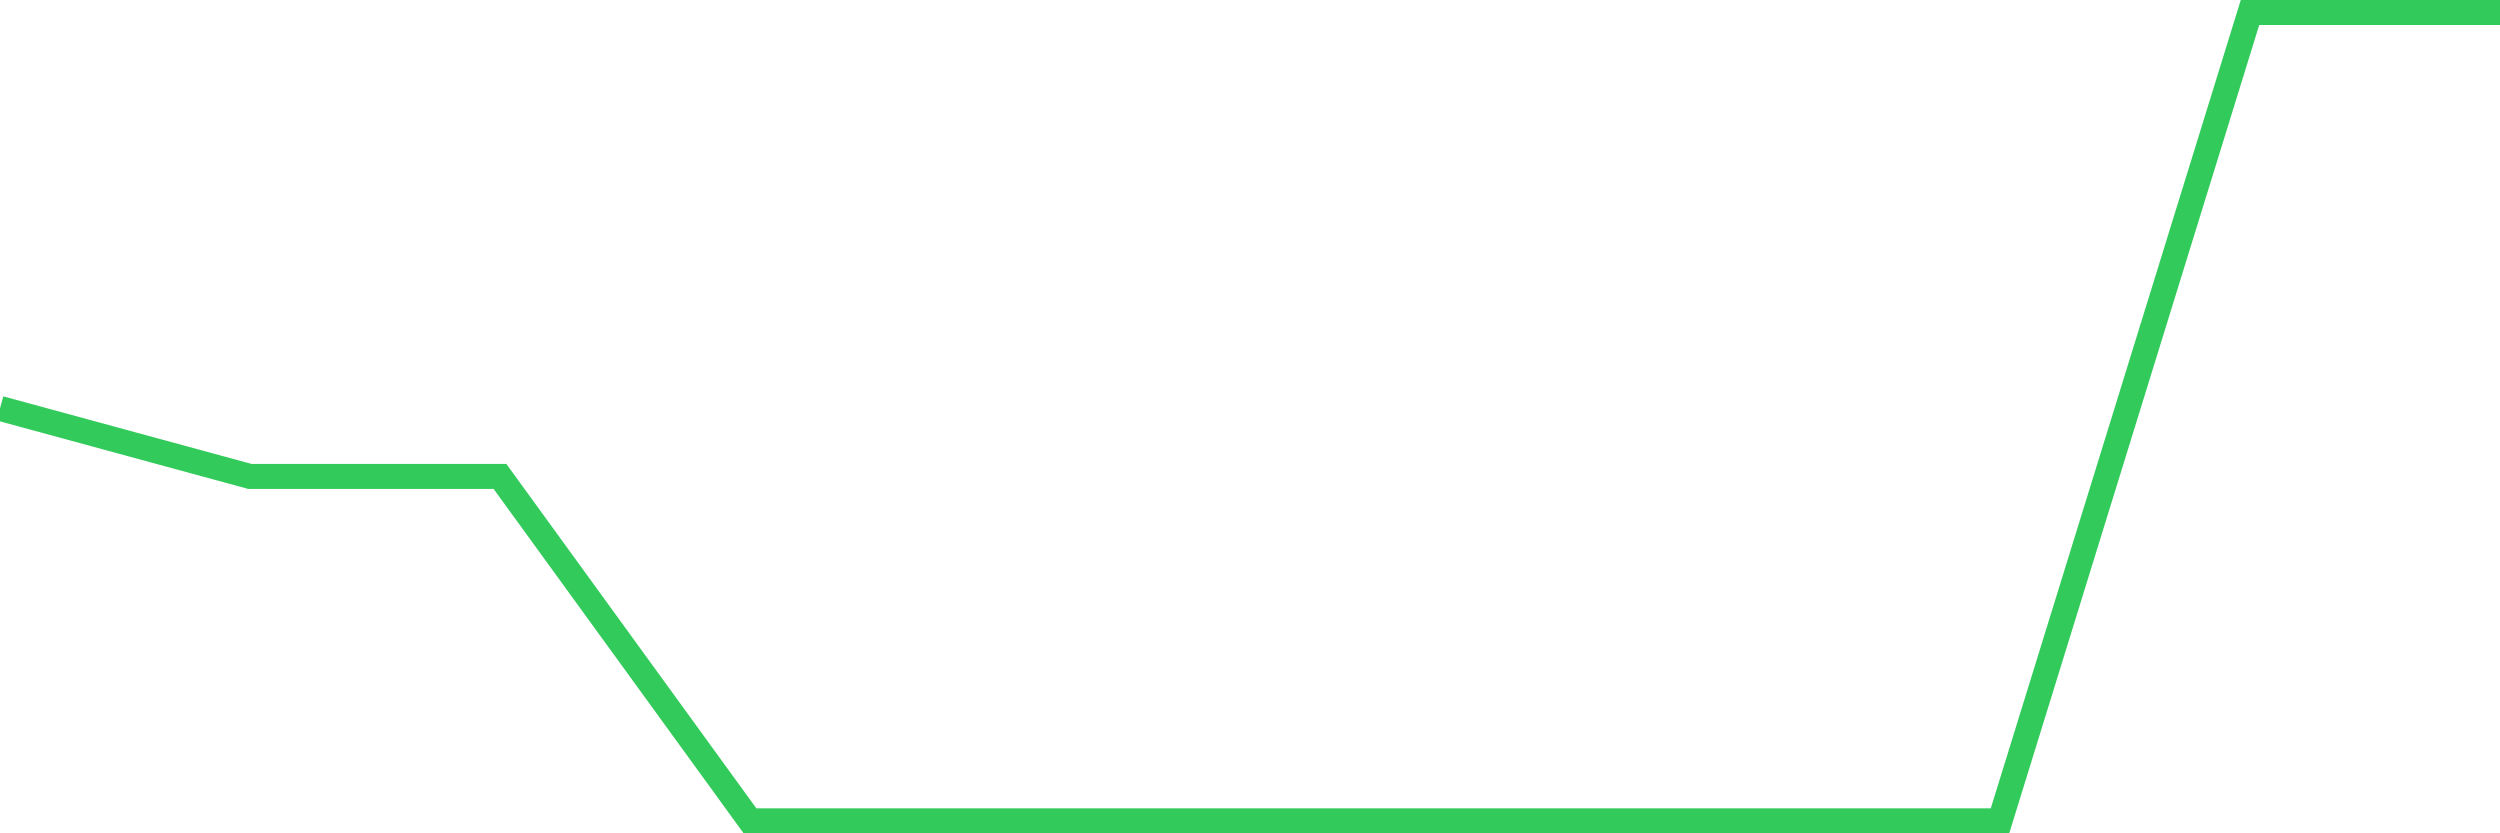 <svg
  xmlns="http://www.w3.org/2000/svg"
  xmlns:xlink="http://www.w3.org/1999/xlink"
  width="120"
  height="40"
  viewBox="0 0 120 40"
  preserveAspectRatio="none"
>
  <polyline
    points="0,19.604 12,22.87 24,22.87 36,39.4 48,39.4 60,39.4 72,39.4 84,39.4 96,39.4 108,0.6 120,0.6"
    fill="none"
    stroke="#32ca5b"
    stroke-width="1.2"
  >
  </polyline>
</svg>